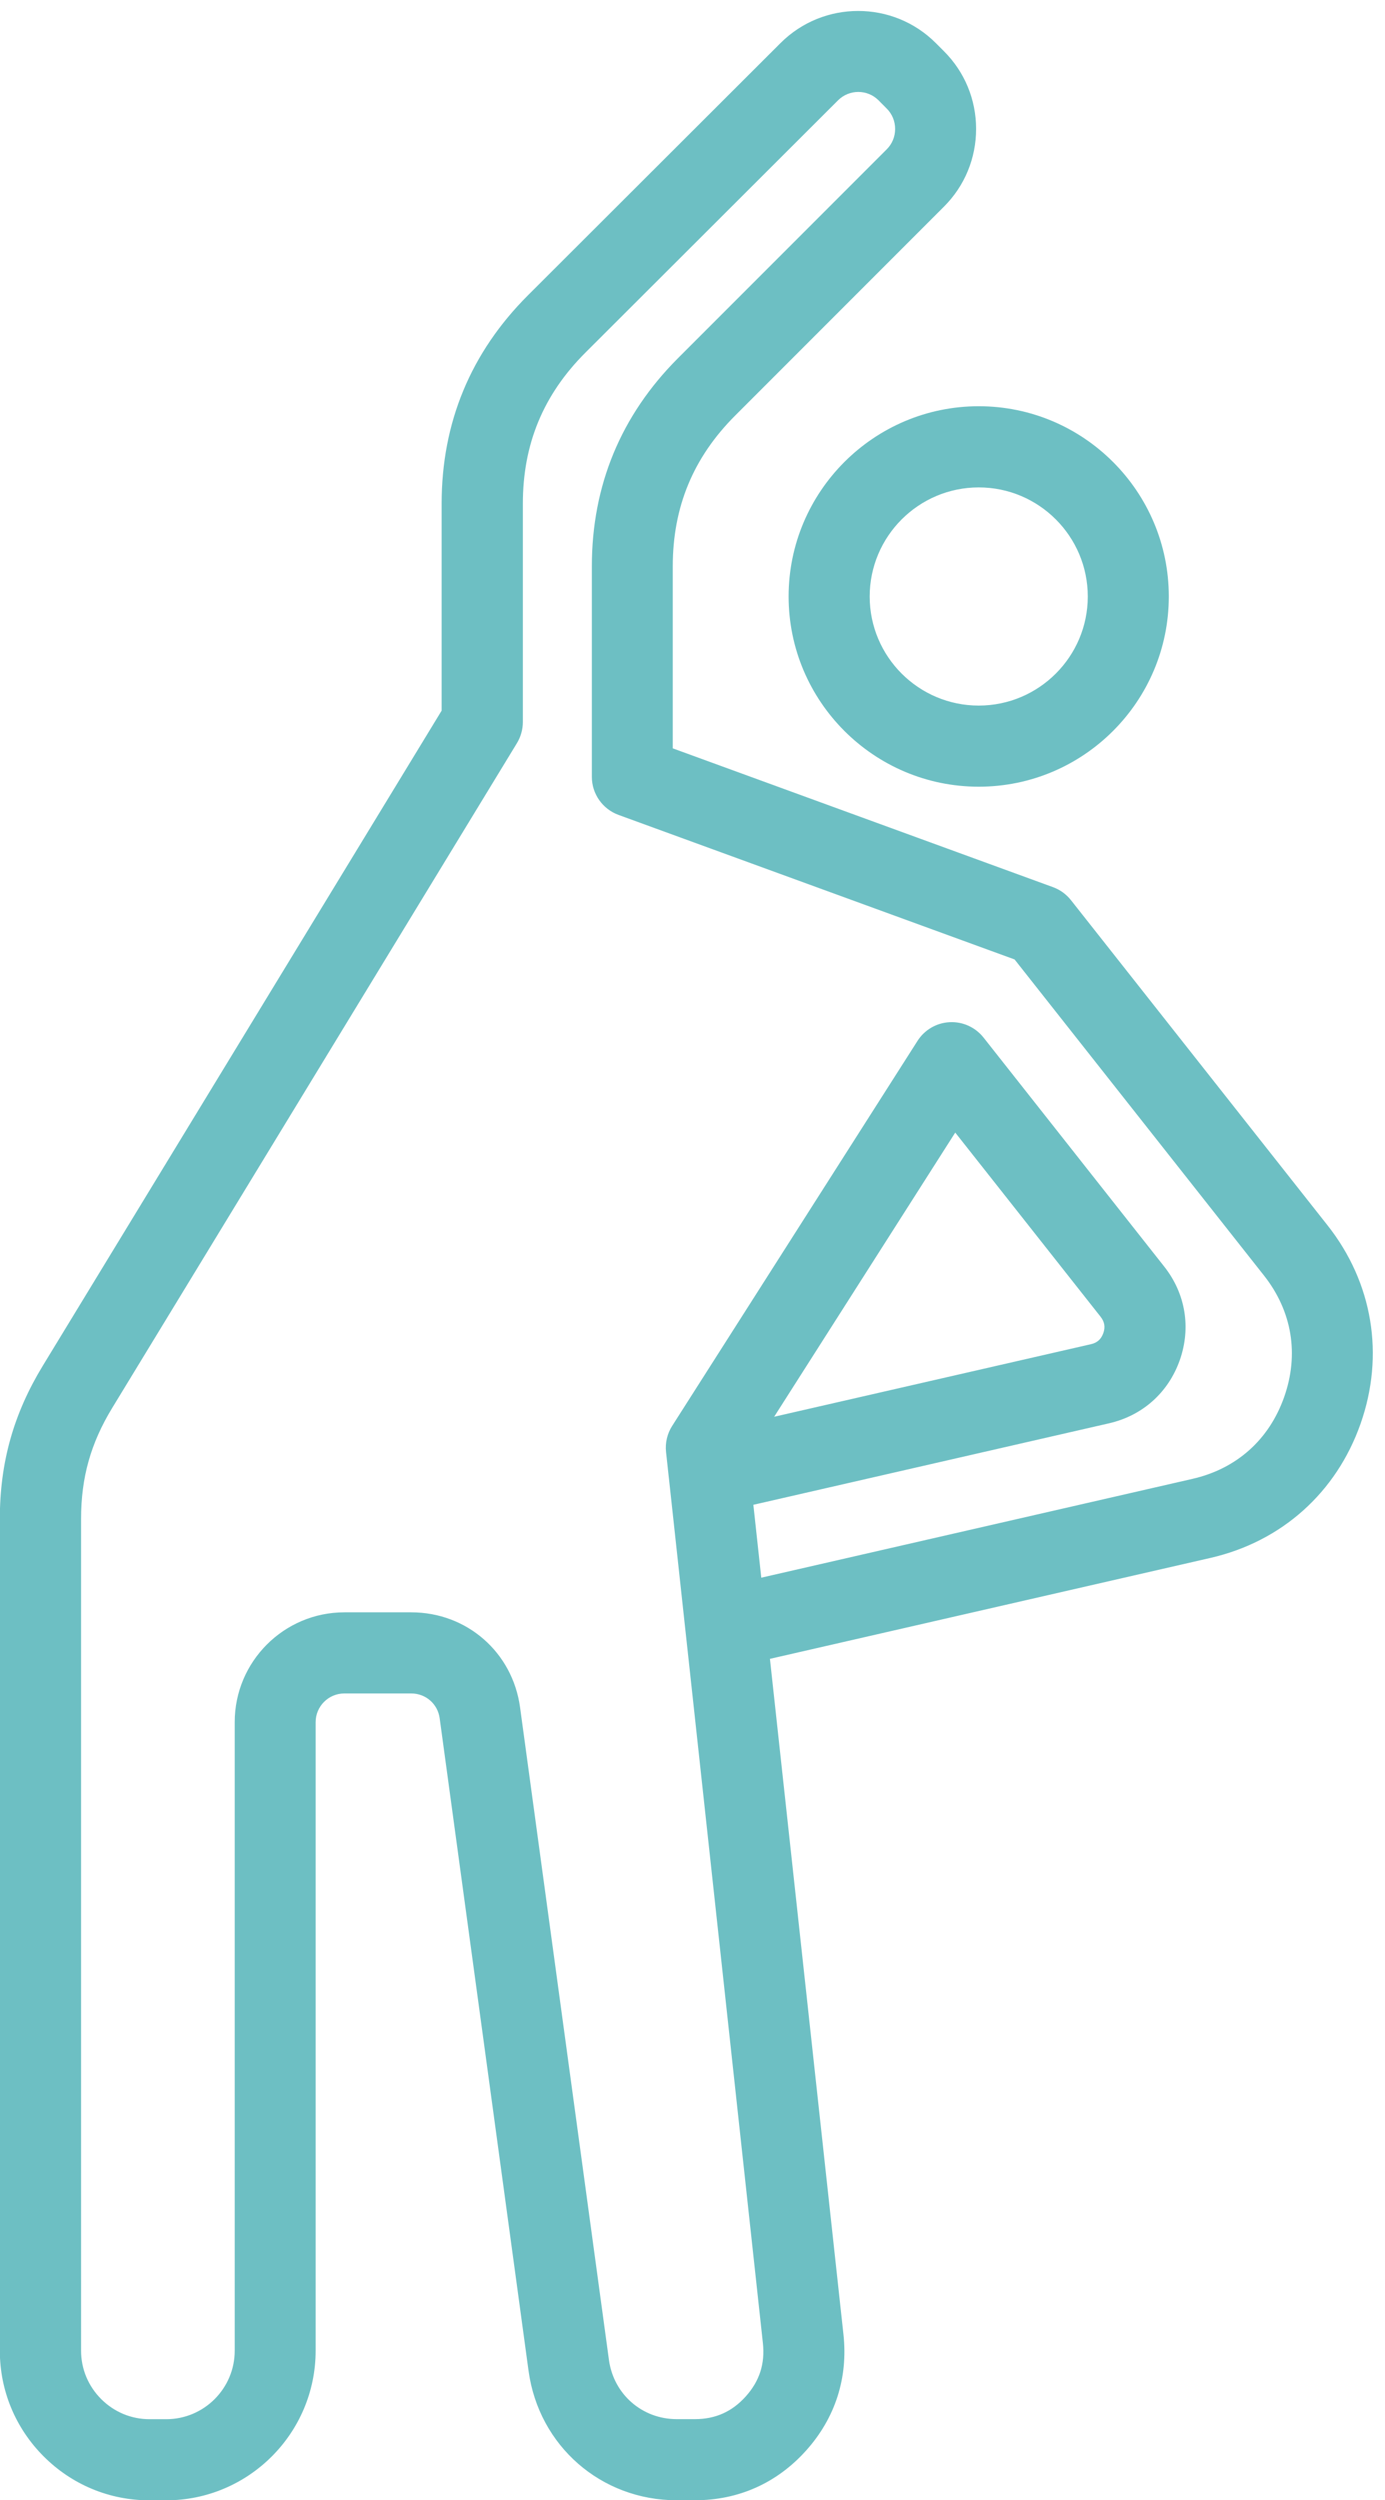 <?xml version="1.0" encoding="UTF-8" standalone="no"?><svg xmlns="http://www.w3.org/2000/svg" xmlns:xlink="http://www.w3.org/1999/xlink" fill="#6dbfc3" height="473.4" preserveAspectRatio="xMidYMid meet" version="1" viewBox="116.2 9.0 262.4 473.4" width="262.4" zoomAndPan="magnify"><g><g id="change1_1"><path d="M247.84,482.42h-3.43c-14.33,0-26.13-10.3-28.07-24.5l-16.84-123.57c-0.37-2.72-2.64-4.7-5.39-4.7h-12.67 c-3,0-5.44,2.44-5.44,5.44v119.01c0,15.62-12.71,28.33-28.33,28.33h-3.17c-7.55,0-14.66-2.95-20.02-8.31 c-5.36-5.36-8.31-12.47-8.31-20.02V296.61c0-10.68,2.59-19.9,8.14-29.01l75.56-124.04l0-39.19c0-15.35,5.51-28.63,16.37-39.47 l47.85-47.76c8.11-8.09,21.3-8.09,29.4,0.01l1.56,1.56c3.92,3.92,6.08,9.14,6.08,14.7c0,5.56-2.16,10.79-6.08,14.71l-39.55,39.55 c-7.96,7.96-11.84,17.31-11.84,28.57v34.46l72.04,26.28c1.34,0.49,2.51,1.34,3.4,2.46l48.61,61.57 c8.57,10.85,10.85,24.56,6.25,37.6c-4.6,13.04-14.96,22.29-28.44,25.38l-83.45,19.11L276,451.03c0.89,8.22-1.55,15.82-7.08,21.98 S256.11,482.42,247.84,482.42z M181.45,314.29h12.67c10.52,0,19.19,7.56,20.61,17.99l16.84,123.57 c0.89,6.5,6.29,11.21,12.85,11.21h3.43c3.89,0,7.05-1.41,9.65-4.31c2.6-2.9,3.66-6.19,3.24-10.06L246.1,318.08 c-0.01-0.09-0.02-0.18-0.03-0.26l-3.14-28.92c-0.01-0.08-0.02-0.16-0.03-0.24l-0.51-4.71c-0.19-1.74,0.22-3.49,1.16-4.96 l46.48-72.9c1.34-2.1,3.61-3.42,6.09-3.54c2.49-0.13,4.87,0.96,6.42,2.91l34.23,43.36c4.04,5.12,5.11,11.57,2.95,17.72 c-2.17,6.14-7.05,10.5-13.4,11.96l-67.39,15.43l1.5,13.8l81.69-18.71c8.36-1.91,14.53-7.42,17.38-15.51 c2.85-8.09,1.49-16.25-3.82-22.98l-47.26-59.86l-75.04-27.37c-3.03-1.11-5.05-3.99-5.05-7.21v-39.84c0-15.33,5.5-28.6,16.33-39.44 l39.55-39.55c1.02-1.02,1.58-2.39,1.58-3.84c0-1.46-0.56-2.83-1.58-3.85L282.65,28c-2.12-2.12-5.56-2.12-7.68,0l-47.85,47.76 c-7.98,7.97-11.86,17.32-11.86,28.6l0,41.35c0,1.41-0.39,2.79-1.12,4l-76.68,125.88c-4.08,6.7-5.9,13.18-5.9,21.02v157.49 c0,3.45,1.35,6.7,3.81,9.16c2.46,2.46,5.71,3.81,9.16,3.81h3.17c7.15,0,12.97-5.82,12.97-12.97V335.09 C160.66,323.62,169.99,314.29,181.45,314.29z M297.18,223.45l-34.31,53.81l60.02-13.74c1.19-0.27,1.93-0.94,2.34-2.09 c0.41-1.15,0.24-2.14-0.51-3.1L297.18,223.45z"/></g><g id="change1_2"><path d="M301.63,157.96c-19.86,0-36.02-16.16-36.02-36.02s16.16-36.02,36.02-36.02c19.86,0,36.01,16.16,36.01,36.02 S321.49,157.96,301.63,157.96z M301.63,101.29c-11.39,0-20.66,9.27-20.66,20.66c0,11.39,9.27,20.65,20.66,20.65 c11.39,0,20.66-9.27,20.66-20.65C322.29,110.55,313.02,101.29,301.63,101.29z"/></g></g></svg>